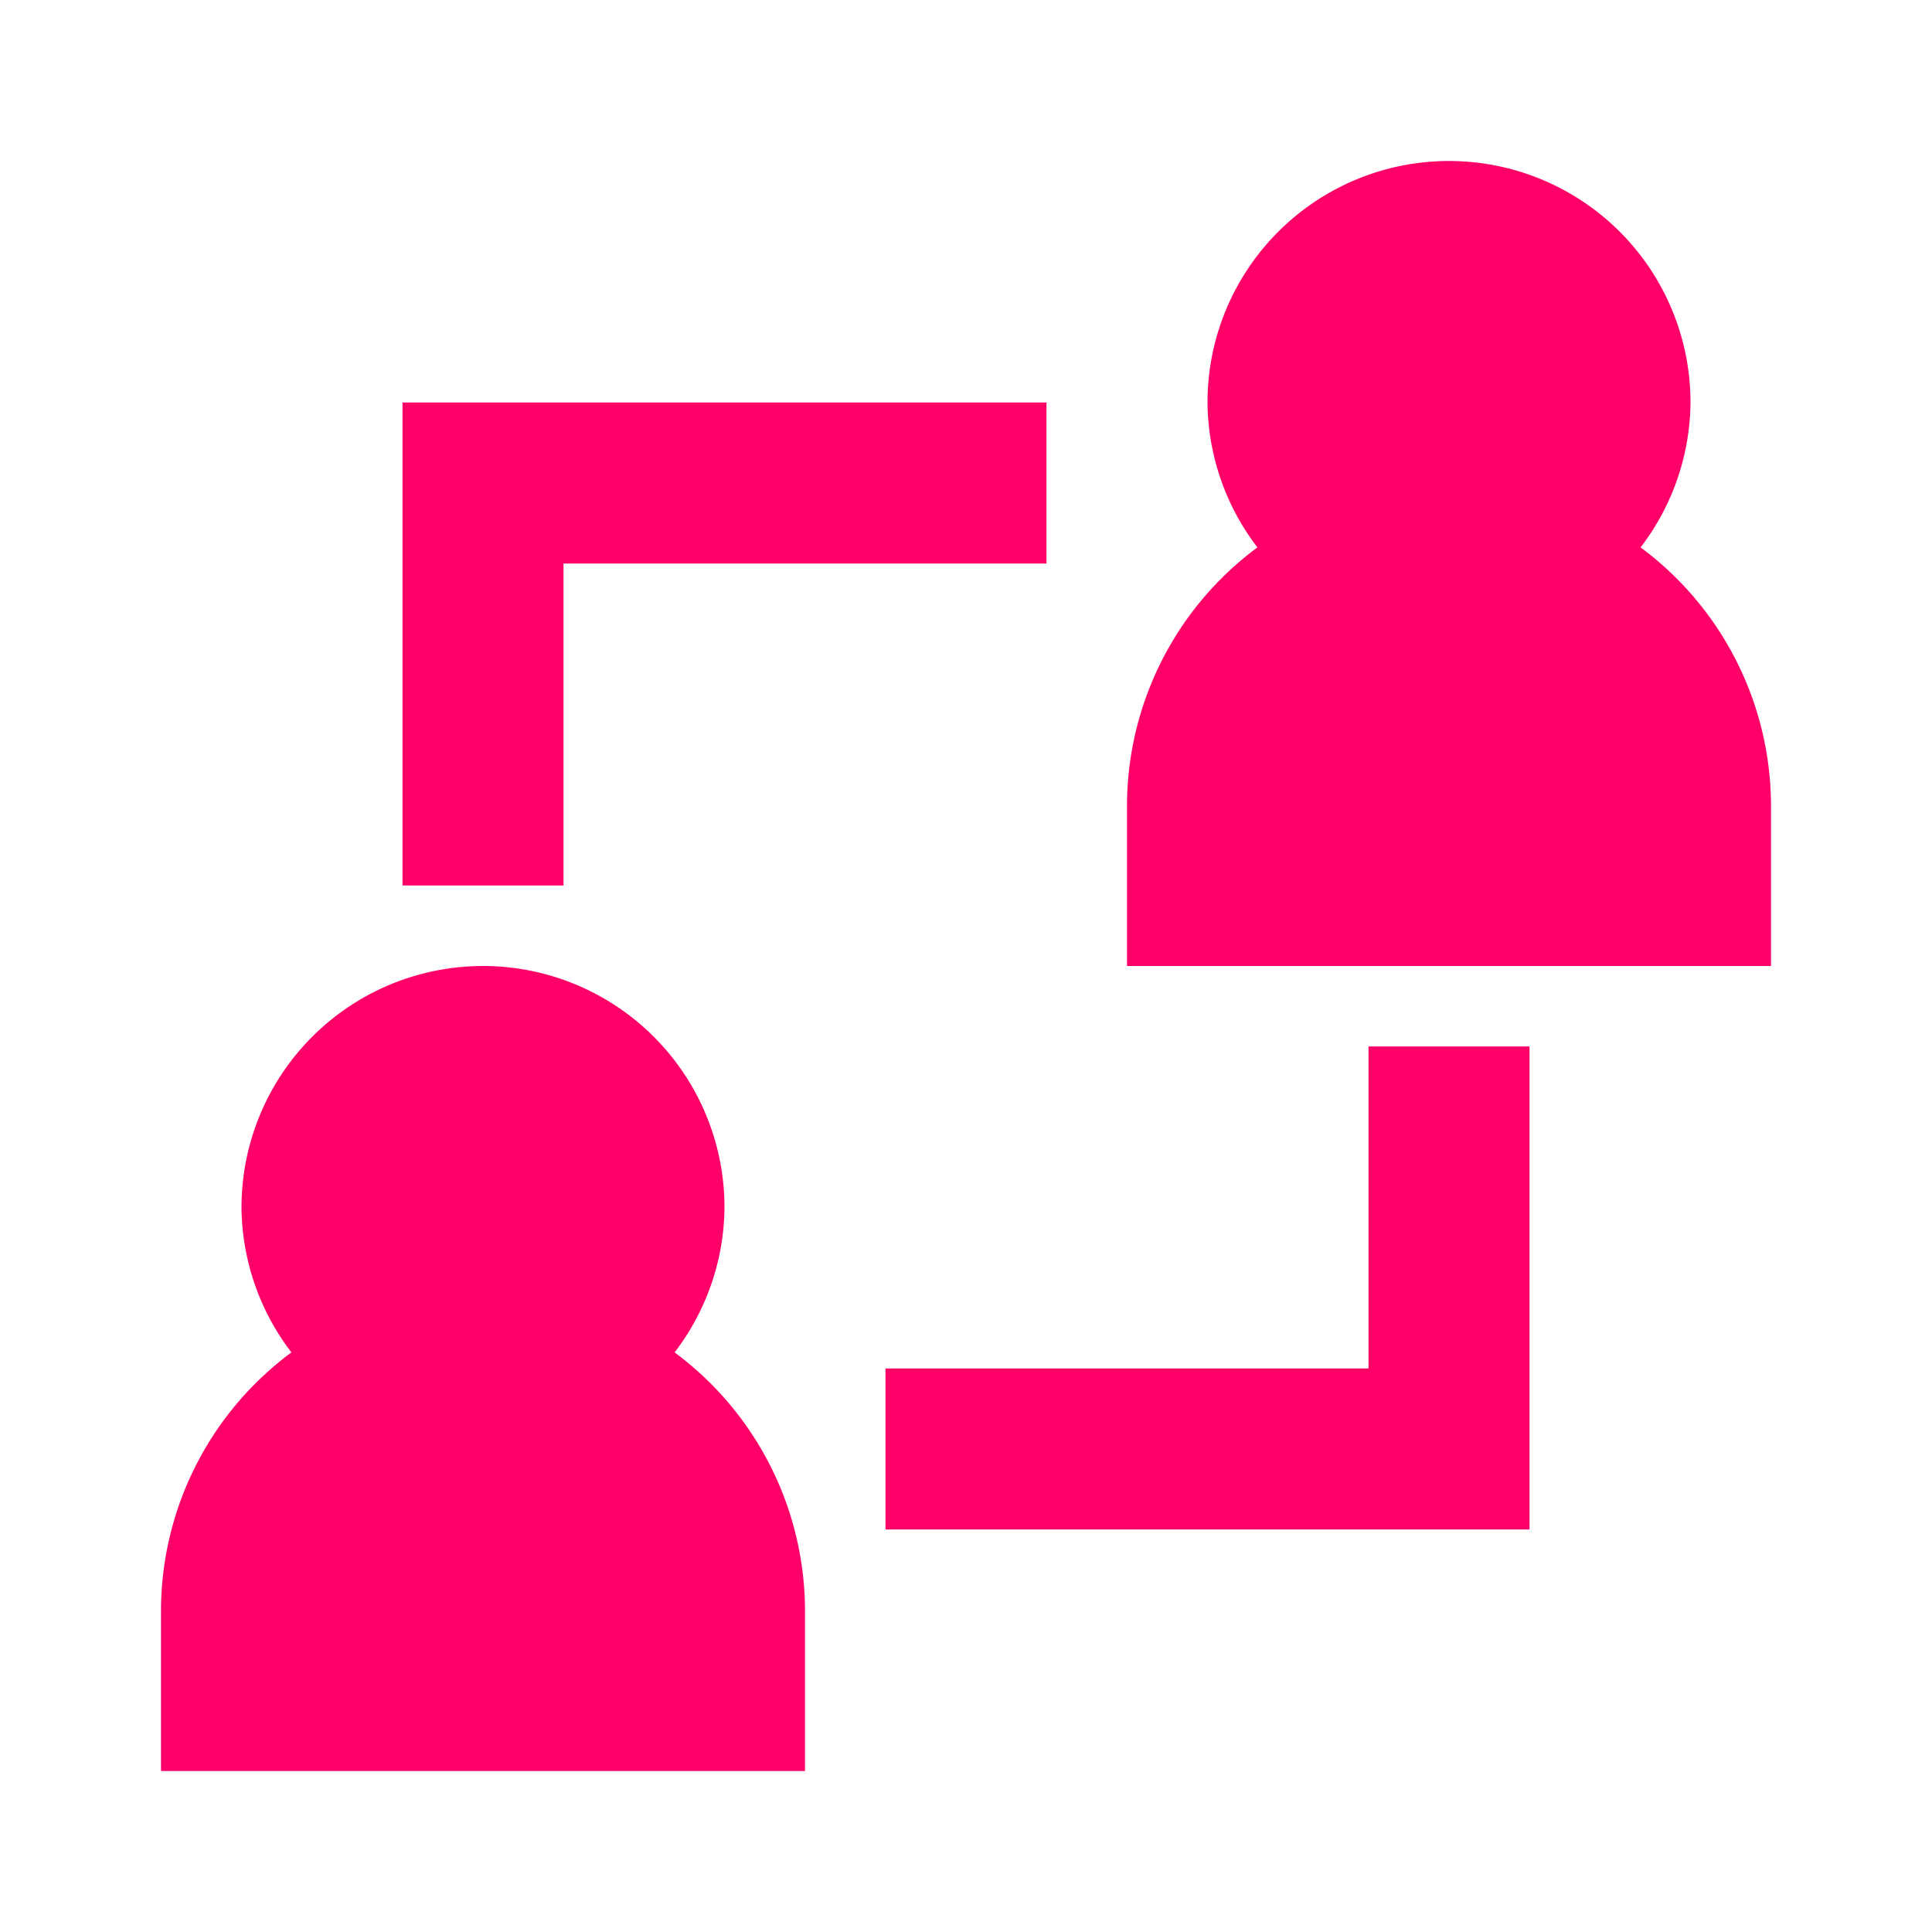 <svg viewBox="0 0 24 24" xmlns="http://www.w3.org/2000/svg"><g data-name="Layer 2"><path d="M2 20v2h8v-2a4 4 0 0 0-1.62-3.2A3 3 0 0 0 9 15a3 3 0 0 0-6 0 3 3 0 0 0 .62 1.8A4 4 0 0 0 2 20ZM20.38 6.8A3 3 0 0 0 21 5a3 3 0 0 0-6 0 3 3 0 0 0 .62 1.8A4 4 0 0 0 14 10v2h8v-2a4 4 0 0 0-1.62-3.2ZM5 11h2V7h6V5H5v6zM17 17h-6v2h8v-6h-2v4z" fill="#ff0069" class="fill-000000"></path></g></svg>